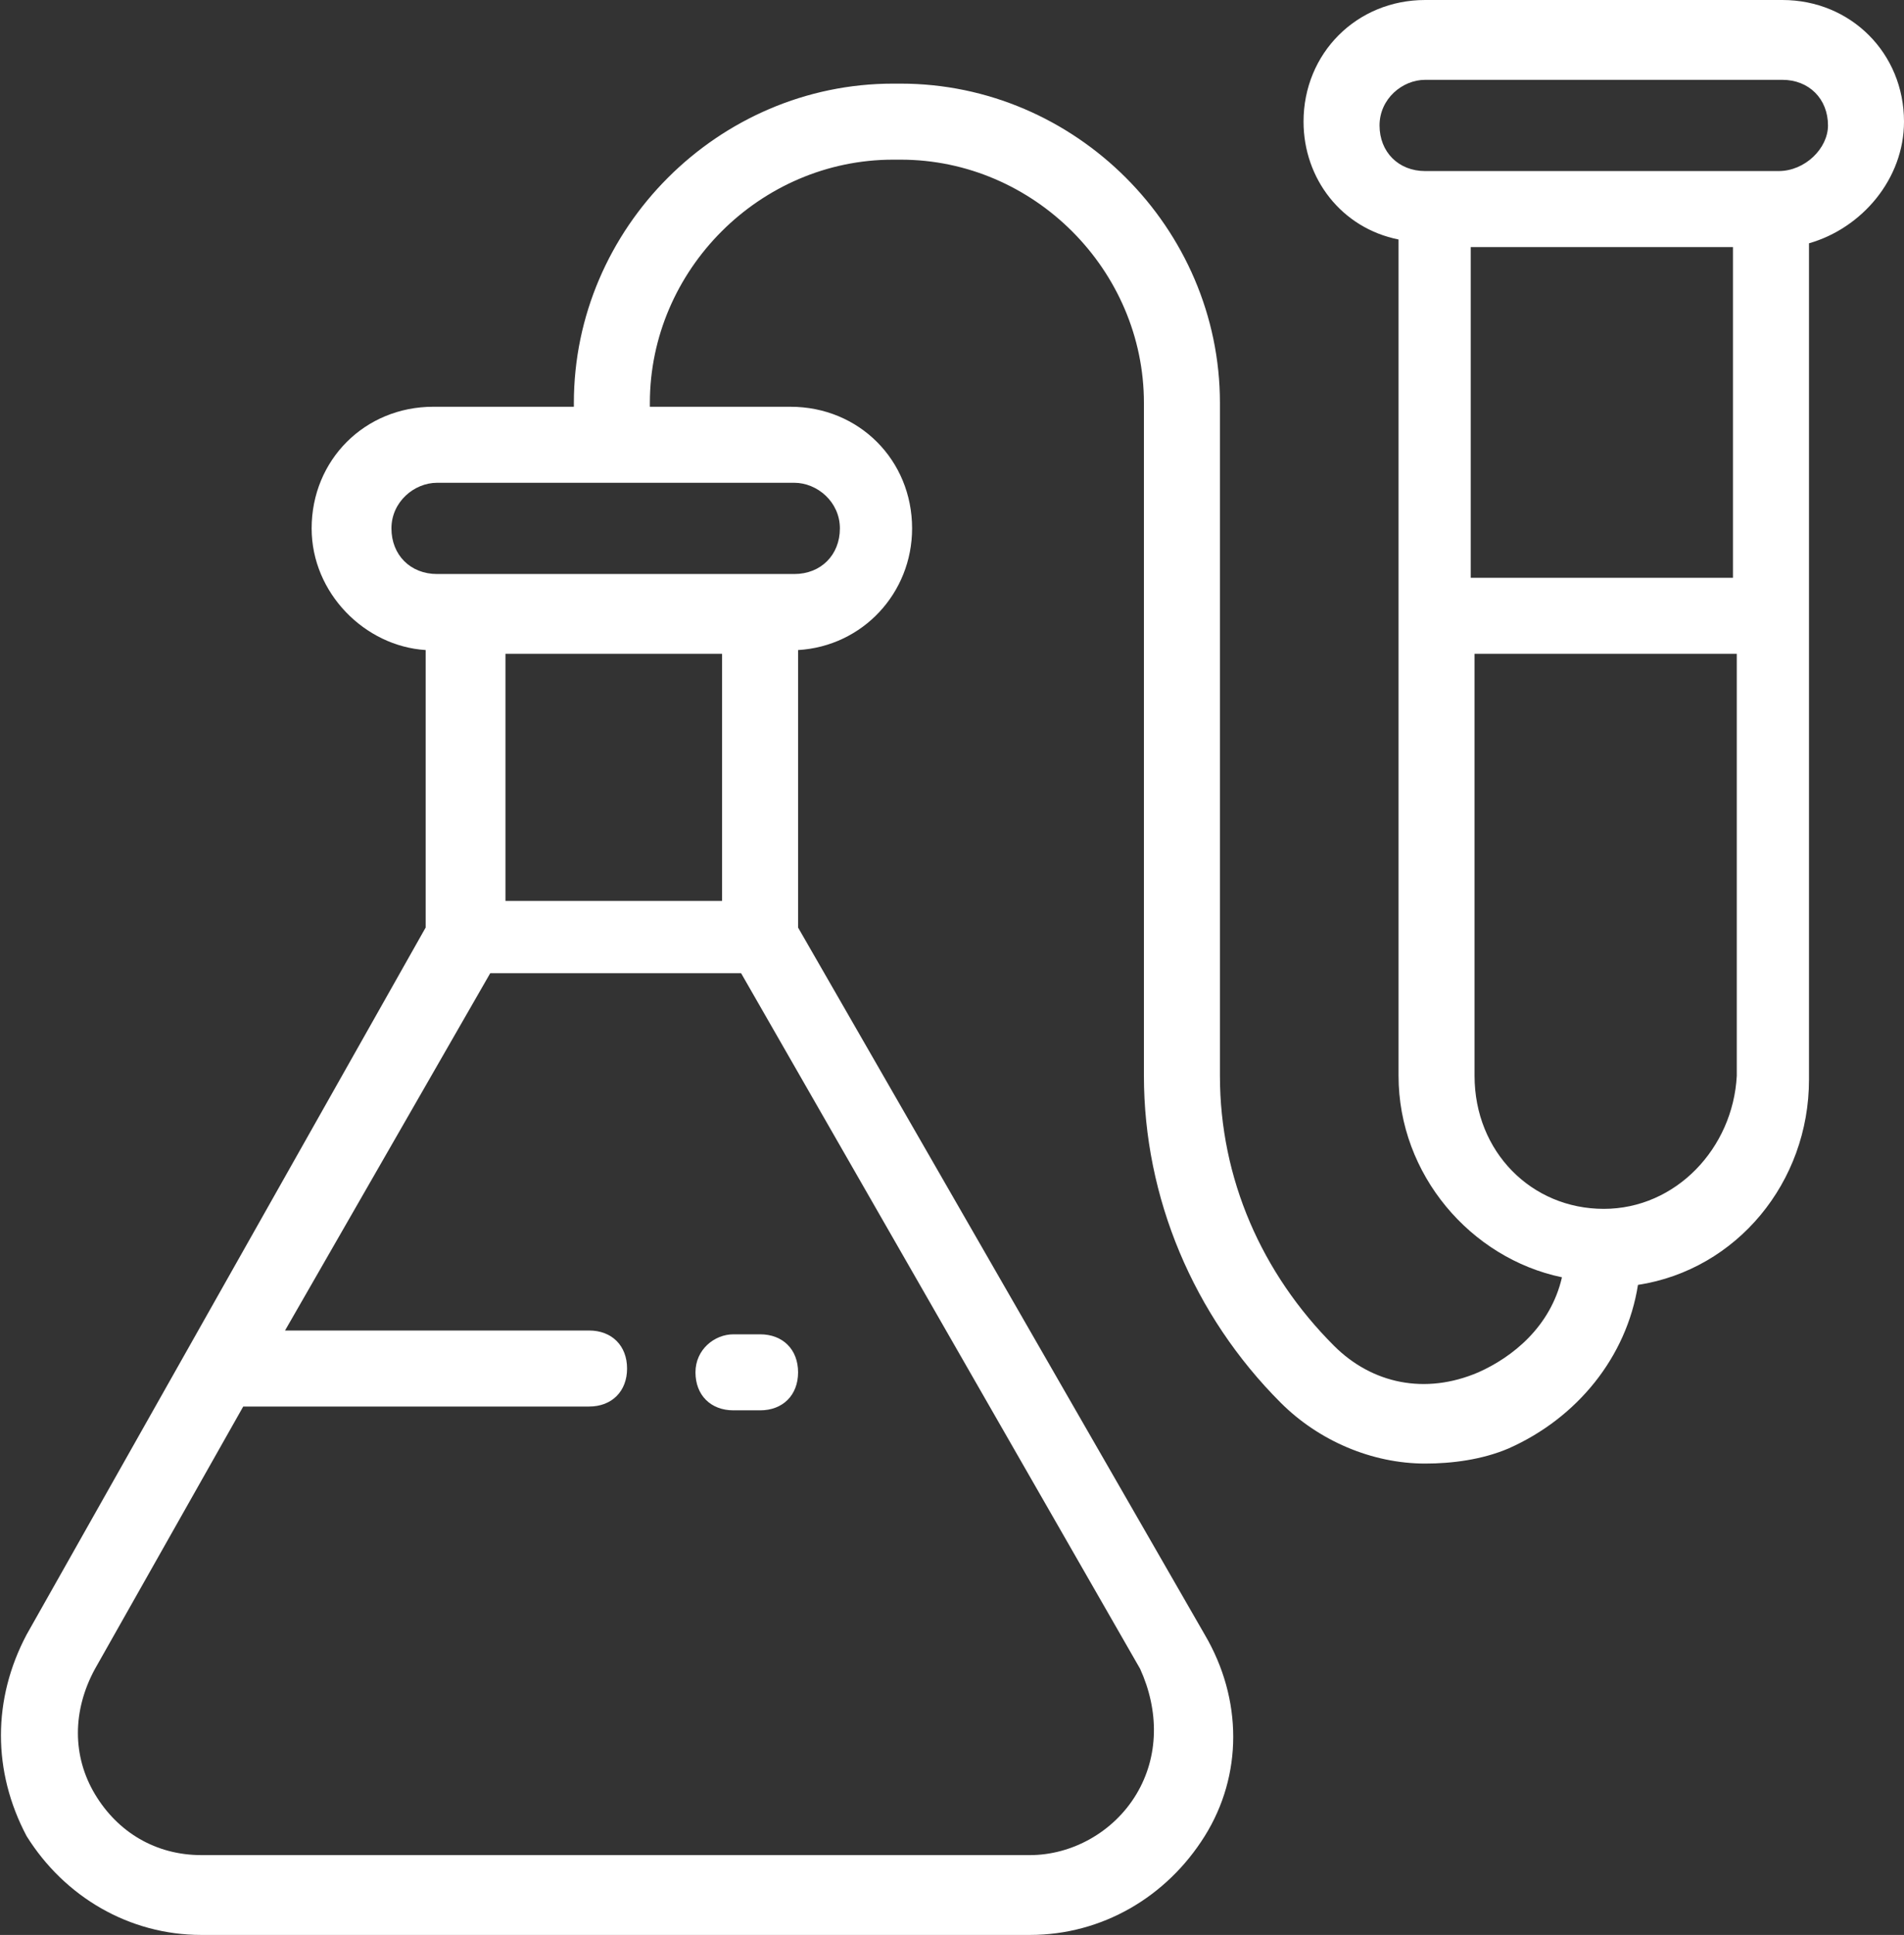<?xml version="1.0" encoding="utf-8"?>
<!-- Generator: Adobe Illustrator 22.1.0, SVG Export Plug-In . SVG Version: 6.00 Build 0)  -->
<svg version="1.1" id="Layer_1" xmlns="http://www.w3.org/2000/svg" xmlns:xlink="http://www.w3.org/1999/xlink" x="0px" y="0px"
	 viewBox="0 0 50.1 50.9" style="enable-background:new 0 0 50.1 50.9;" xml:space="preserve">
<rect x="0" y="0" width="50.1" height="50.9" fill="#333333" stroke="none"/>
<style type="text/css">
	.st0{fill:#FFF;}
</style>
<g>
	<path class="st0" d="M50.1,3.2c0-1.8-1.4-3.2-3.2-3.2h-9.4c-1.8,0-3.2,1.4-3.2,3.2c0,1.5,1,2.8,2.5,3.1v22c0,2.6,1.9,4.8,4.3,5.3
		c-0.3,1.3-1.3,2.1-2.2,2.5c-1.4,0.6-2.8,0.3-3.8-0.7c-1.9-1.9-3-4.4-3-7.1V10.6c0-4.6-3.8-8.4-8.4-8.4h-0.2c-4.6,0-8.4,3.8-8.4,8.4
		v0.1h-3.7c-1.8,0-3.2,1.4-3.2,3.2c0,1.7,1.4,3.1,3,3.2v7.3L0.7,43c-0.9,1.7-0.9,3.6,0,5.3c1,1.6,2.7,2.6,4.6,2.6h21.8
		c1.9,0,3.6-1,4.6-2.6c1-1.6,1-3.6,0-5.3L21,24.4v-7.3c1.7-0.1,3-1.5,3-3.2c0-1.8-1.4-3.2-3.2-3.2h-3.7v-0.1c0-3.5,2.9-6.4,6.4-6.4
		h0.2c3.5,0,6.4,2.9,6.4,6.4v17.7c0,3.2,1.3,6.3,3.6,8.6c1,1,2.4,1.6,3.8,1.6c0.7,0,1.5-0.1,2.2-0.4c1.8-0.8,3.1-2.4,3.4-4.3
		c2.6-0.4,4.5-2.7,4.5-5.4v-22C49,6,50.1,4.7,50.1,3.2z M19,23.7h-5.7v-6.5H19V23.7z M29.9,47.2c-0.6,1-1.7,1.6-2.8,1.6H5.3
		c-1.2,0-2.2-0.6-2.8-1.6c-0.6-1-0.6-2.2,0-3.3l3.9-6.9h9.1c0.6,0,1-0.4,1-1c0-0.6-0.4-1-1-1h-8l5.4-9.4h6.6l10.5,18.3
		C30.5,45,30.5,46.2,29.9,47.2z M22.1,13.9c0,0.7-0.5,1.2-1.2,1.2H20h-7.7h-0.8c-0.7,0-1.2-0.5-1.2-1.2c0-0.7,0.6-1.2,1.2-1.2h9.4
		C21.5,12.7,22.1,13.2,22.1,13.9z M45.6,15.2h-6.9V6.5h6.9V15.2z M42.2,31.8c-1.9,0-3.4-1.5-3.4-3.5V17.2h6.9v11.1
		C45.6,30.2,44.1,31.8,42.2,31.8z M46.8,4.5h-0.2h-8.9h-0.2c-0.7,0-1.2-0.5-1.2-1.2c0-0.7,0.6-1.2,1.2-1.2h9.4
		c0.7,0,1.2,0.5,1.2,1.2C48.1,3.9,47.5,4.5,46.8,4.5z"/>
	<path class="st0" d="M18.3,36.1c0,0.6,0.4,1,1,1H20c0.6,0,1-0.4,1-1c0-0.6-0.4-1-1-1h-0.7C18.8,35.1,18.3,35.5,18.3,36.1z"/>
</g>
</svg>
